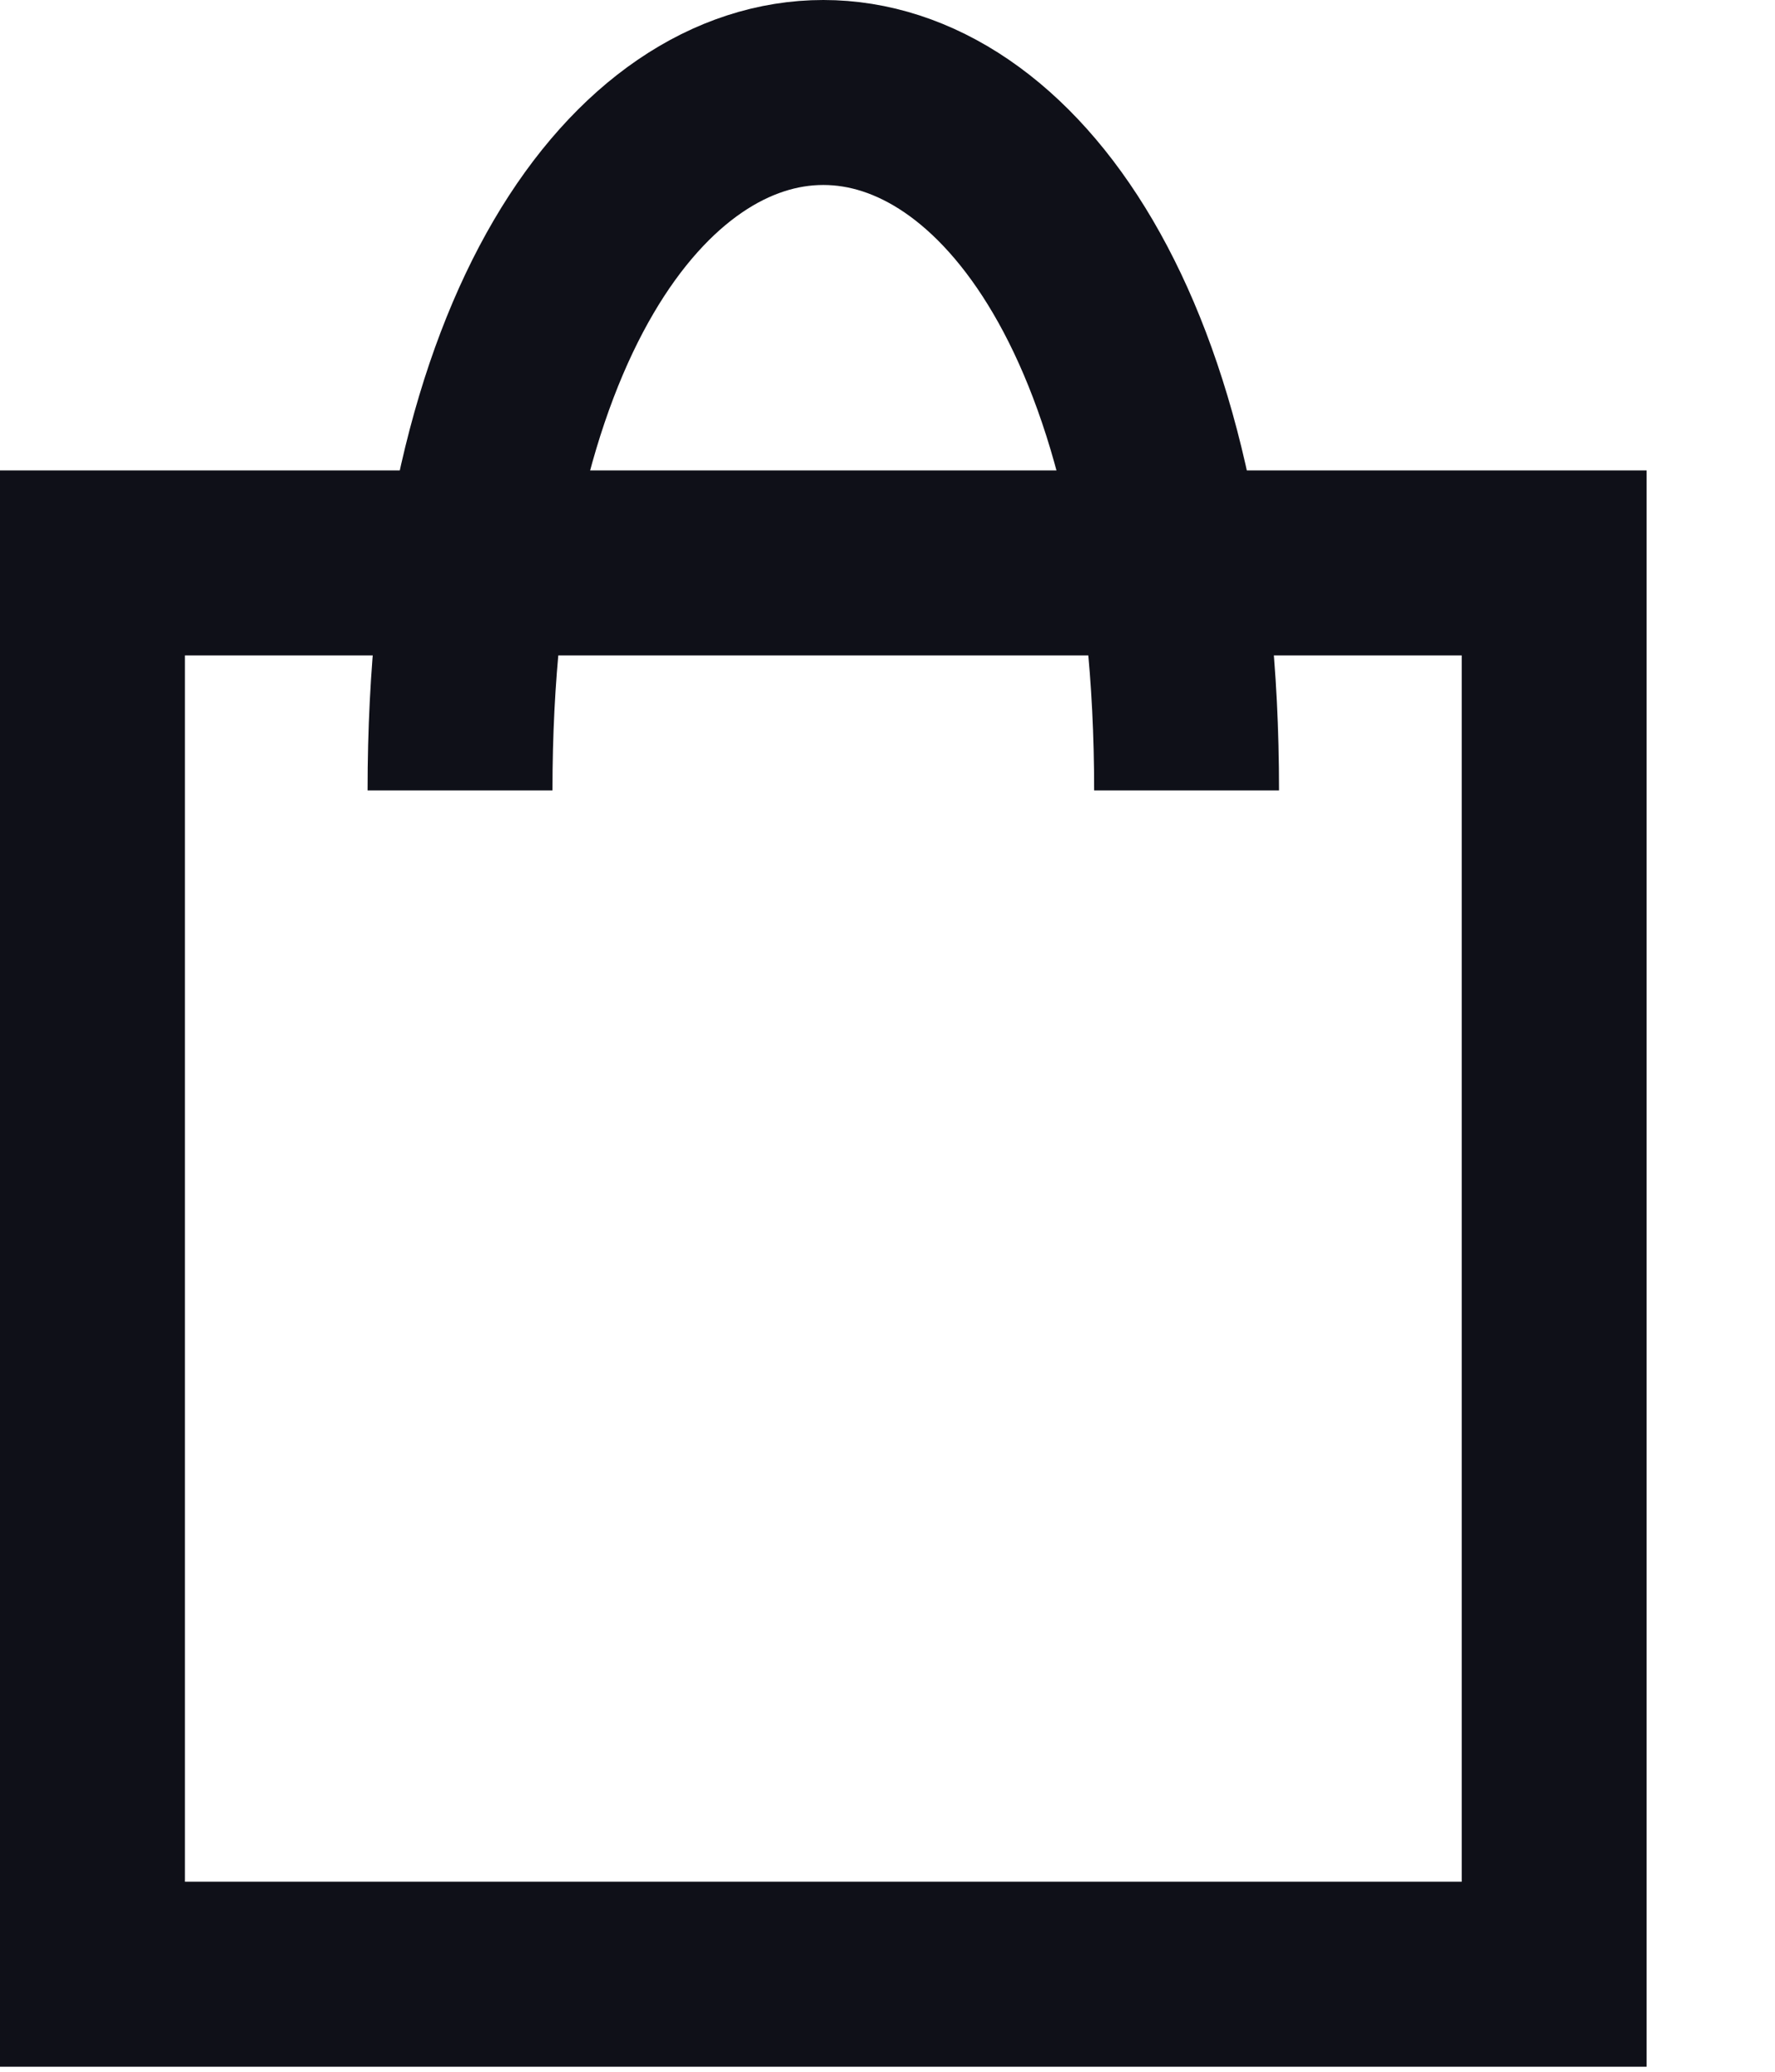 <svg width="12" height="14" viewBox="0 0 12 14" fill="none" xmlns="http://www.w3.org/2000/svg">
<path d="M10.507 3.804H0.625V13.341H10.507V3.804Z" stroke="#0F1018" stroke-width="1.25" stroke-miterlimit="10"/>
<path d="M3.11 5.341C3.11 -0.947 8.022 -0.947 8.022 5.341" stroke="#0F1018" stroke-width="1.25" stroke-miterlimit="10"/>
</svg>

